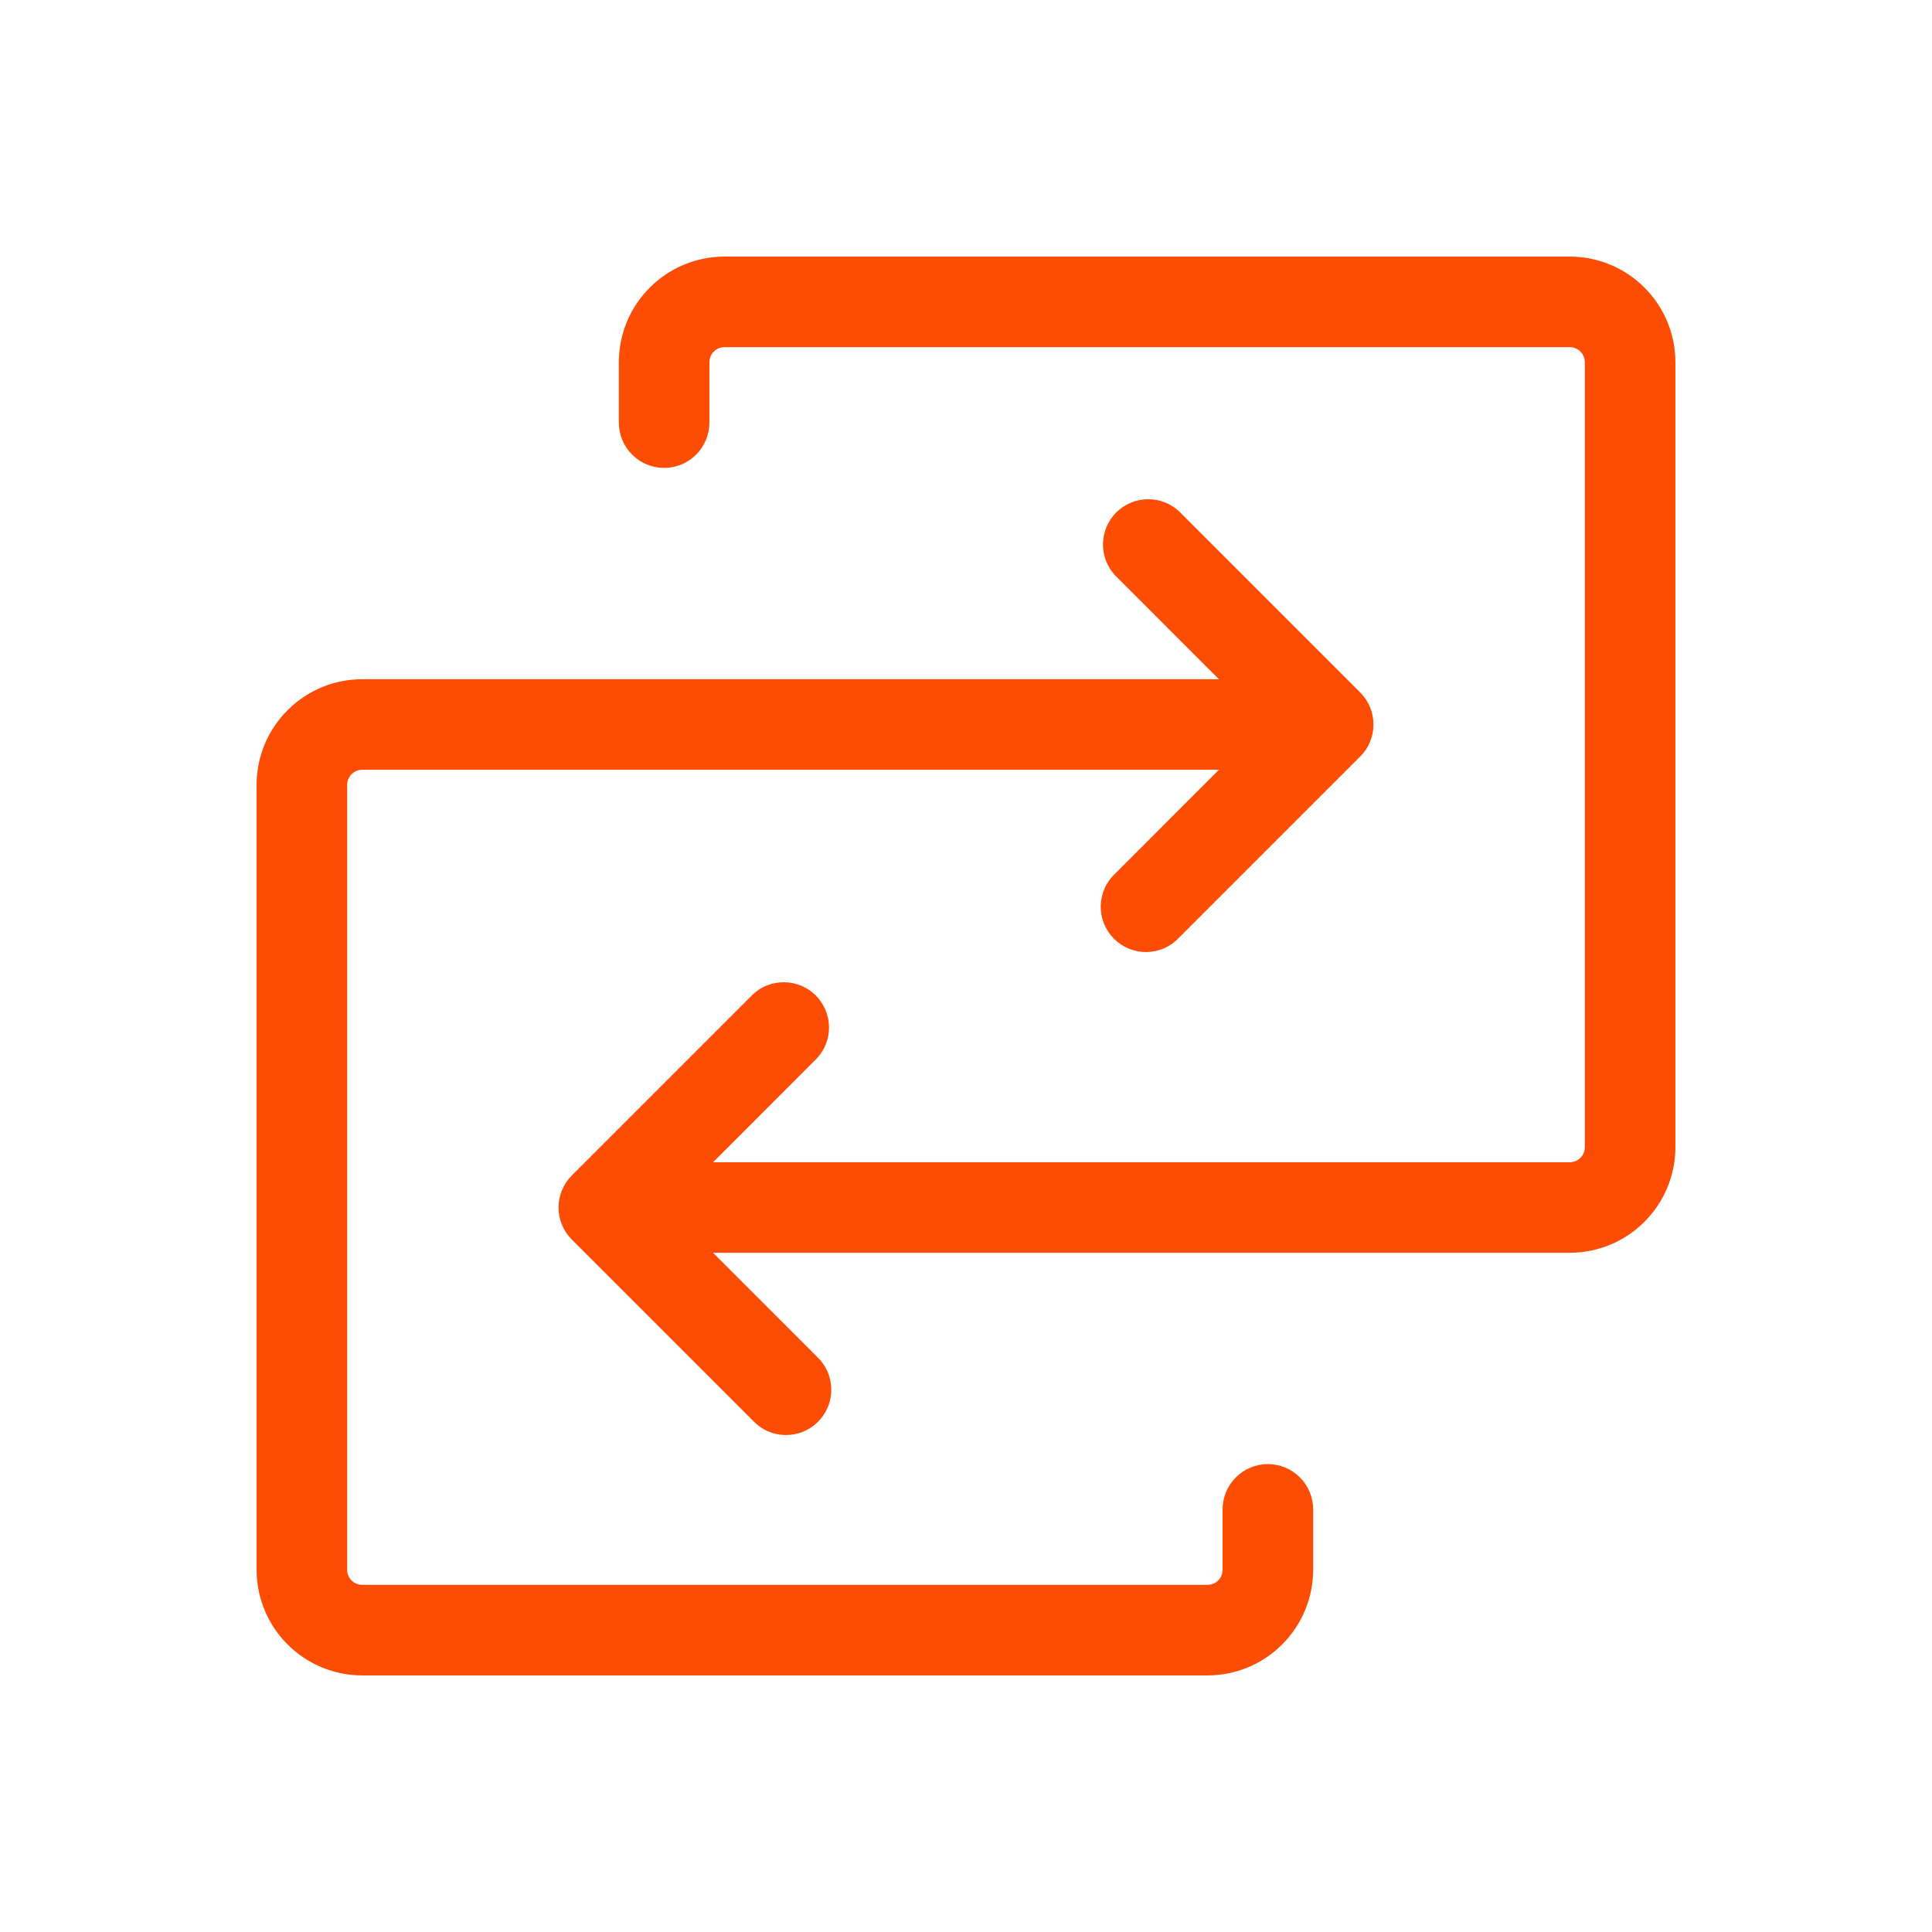 <svg xmlns="http://www.w3.org/2000/svg" width="32" height="32" viewBox="0 0 32 32" fill="none">
    <path d="M27.75 6V19C27.75 19.464 27.566 19.909 27.237 20.237C26.909 20.566 26.464 20.75 26 20.75H11.811L13.53 22.47C13.604 22.539 13.663 22.622 13.704 22.713C13.745 22.805 13.767 22.905 13.769 23.006C13.77 23.106 13.752 23.206 13.714 23.3C13.676 23.393 13.62 23.478 13.549 23.549C13.478 23.62 13.393 23.676 13.3 23.714C13.206 23.752 13.106 23.77 13.005 23.769C12.905 23.767 12.806 23.745 12.713 23.704C12.621 23.663 12.539 23.604 12.47 23.53L9.47 20.53C9.33 20.389 9.251 20.199 9.251 20C9.251 19.801 9.33 19.611 9.47 19.47L12.47 16.47C12.612 16.337 12.8 16.265 12.995 16.269C13.189 16.272 13.374 16.351 13.512 16.488C13.649 16.626 13.728 16.811 13.731 17.006C13.735 17.2 13.662 17.388 13.53 17.53L11.811 19.25H26C26.066 19.25 26.13 19.224 26.177 19.177C26.224 19.13 26.25 19.066 26.25 19V6C26.25 5.934 26.224 5.87 26.177 5.823C26.13 5.776 26.066 5.75 26 5.75H12C11.934 5.75 11.87 5.776 11.823 5.823C11.776 5.87 11.75 5.934 11.75 6V7C11.75 7.199 11.671 7.39 11.53 7.53C11.39 7.671 11.199 7.75 11 7.75C10.801 7.75 10.61 7.671 10.47 7.53C10.329 7.39 10.25 7.199 10.25 7V6C10.25 5.536 10.434 5.091 10.763 4.763C11.091 4.434 11.536 4.25 12 4.25H26C26.464 4.25 26.909 4.434 27.237 4.763C27.566 5.091 27.75 5.536 27.75 6ZM21 24.25C20.801 24.25 20.61 24.329 20.47 24.47C20.329 24.61 20.25 24.801 20.25 25V26C20.25 26.066 20.224 26.13 20.177 26.177C20.13 26.224 20.066 26.25 20 26.25H6C5.934 26.25 5.87 26.224 5.823 26.177C5.776 26.13 5.75 26.066 5.75 26V13C5.75 12.934 5.776 12.87 5.823 12.823C5.87 12.776 5.934 12.75 6 12.75H20.189L18.47 14.47C18.396 14.539 18.337 14.621 18.296 14.713C18.255 14.806 18.233 14.905 18.231 15.005C18.23 15.106 18.248 15.206 18.286 15.3C18.324 15.393 18.38 15.478 18.451 15.549C18.522 15.62 18.607 15.676 18.7 15.714C18.794 15.752 18.894 15.77 18.994 15.769C19.095 15.767 19.195 15.745 19.287 15.704C19.378 15.663 19.461 15.604 19.53 15.53L22.53 12.53C22.671 12.389 22.749 12.199 22.749 12C22.749 11.801 22.671 11.611 22.53 11.47L19.53 8.47C19.388 8.338 19.2 8.265 19.006 8.269C18.811 8.272 18.626 8.351 18.488 8.488C18.351 8.626 18.272 8.811 18.269 9.005C18.265 9.2 18.337 9.388 18.47 9.53L20.189 11.25H6C5.536 11.25 5.091 11.434 4.763 11.763C4.434 12.091 4.25 12.536 4.25 13V26C4.25 26.464 4.434 26.909 4.763 27.237C5.091 27.566 5.536 27.75 6 27.75H20C20.464 27.75 20.909 27.566 21.237 27.237C21.566 26.909 21.75 26.464 21.75 26V25C21.75 24.801 21.671 24.61 21.53 24.47C21.39 24.329 21.199 24.25 21 24.25Z" fill="#FD4C04"/>
  </svg>